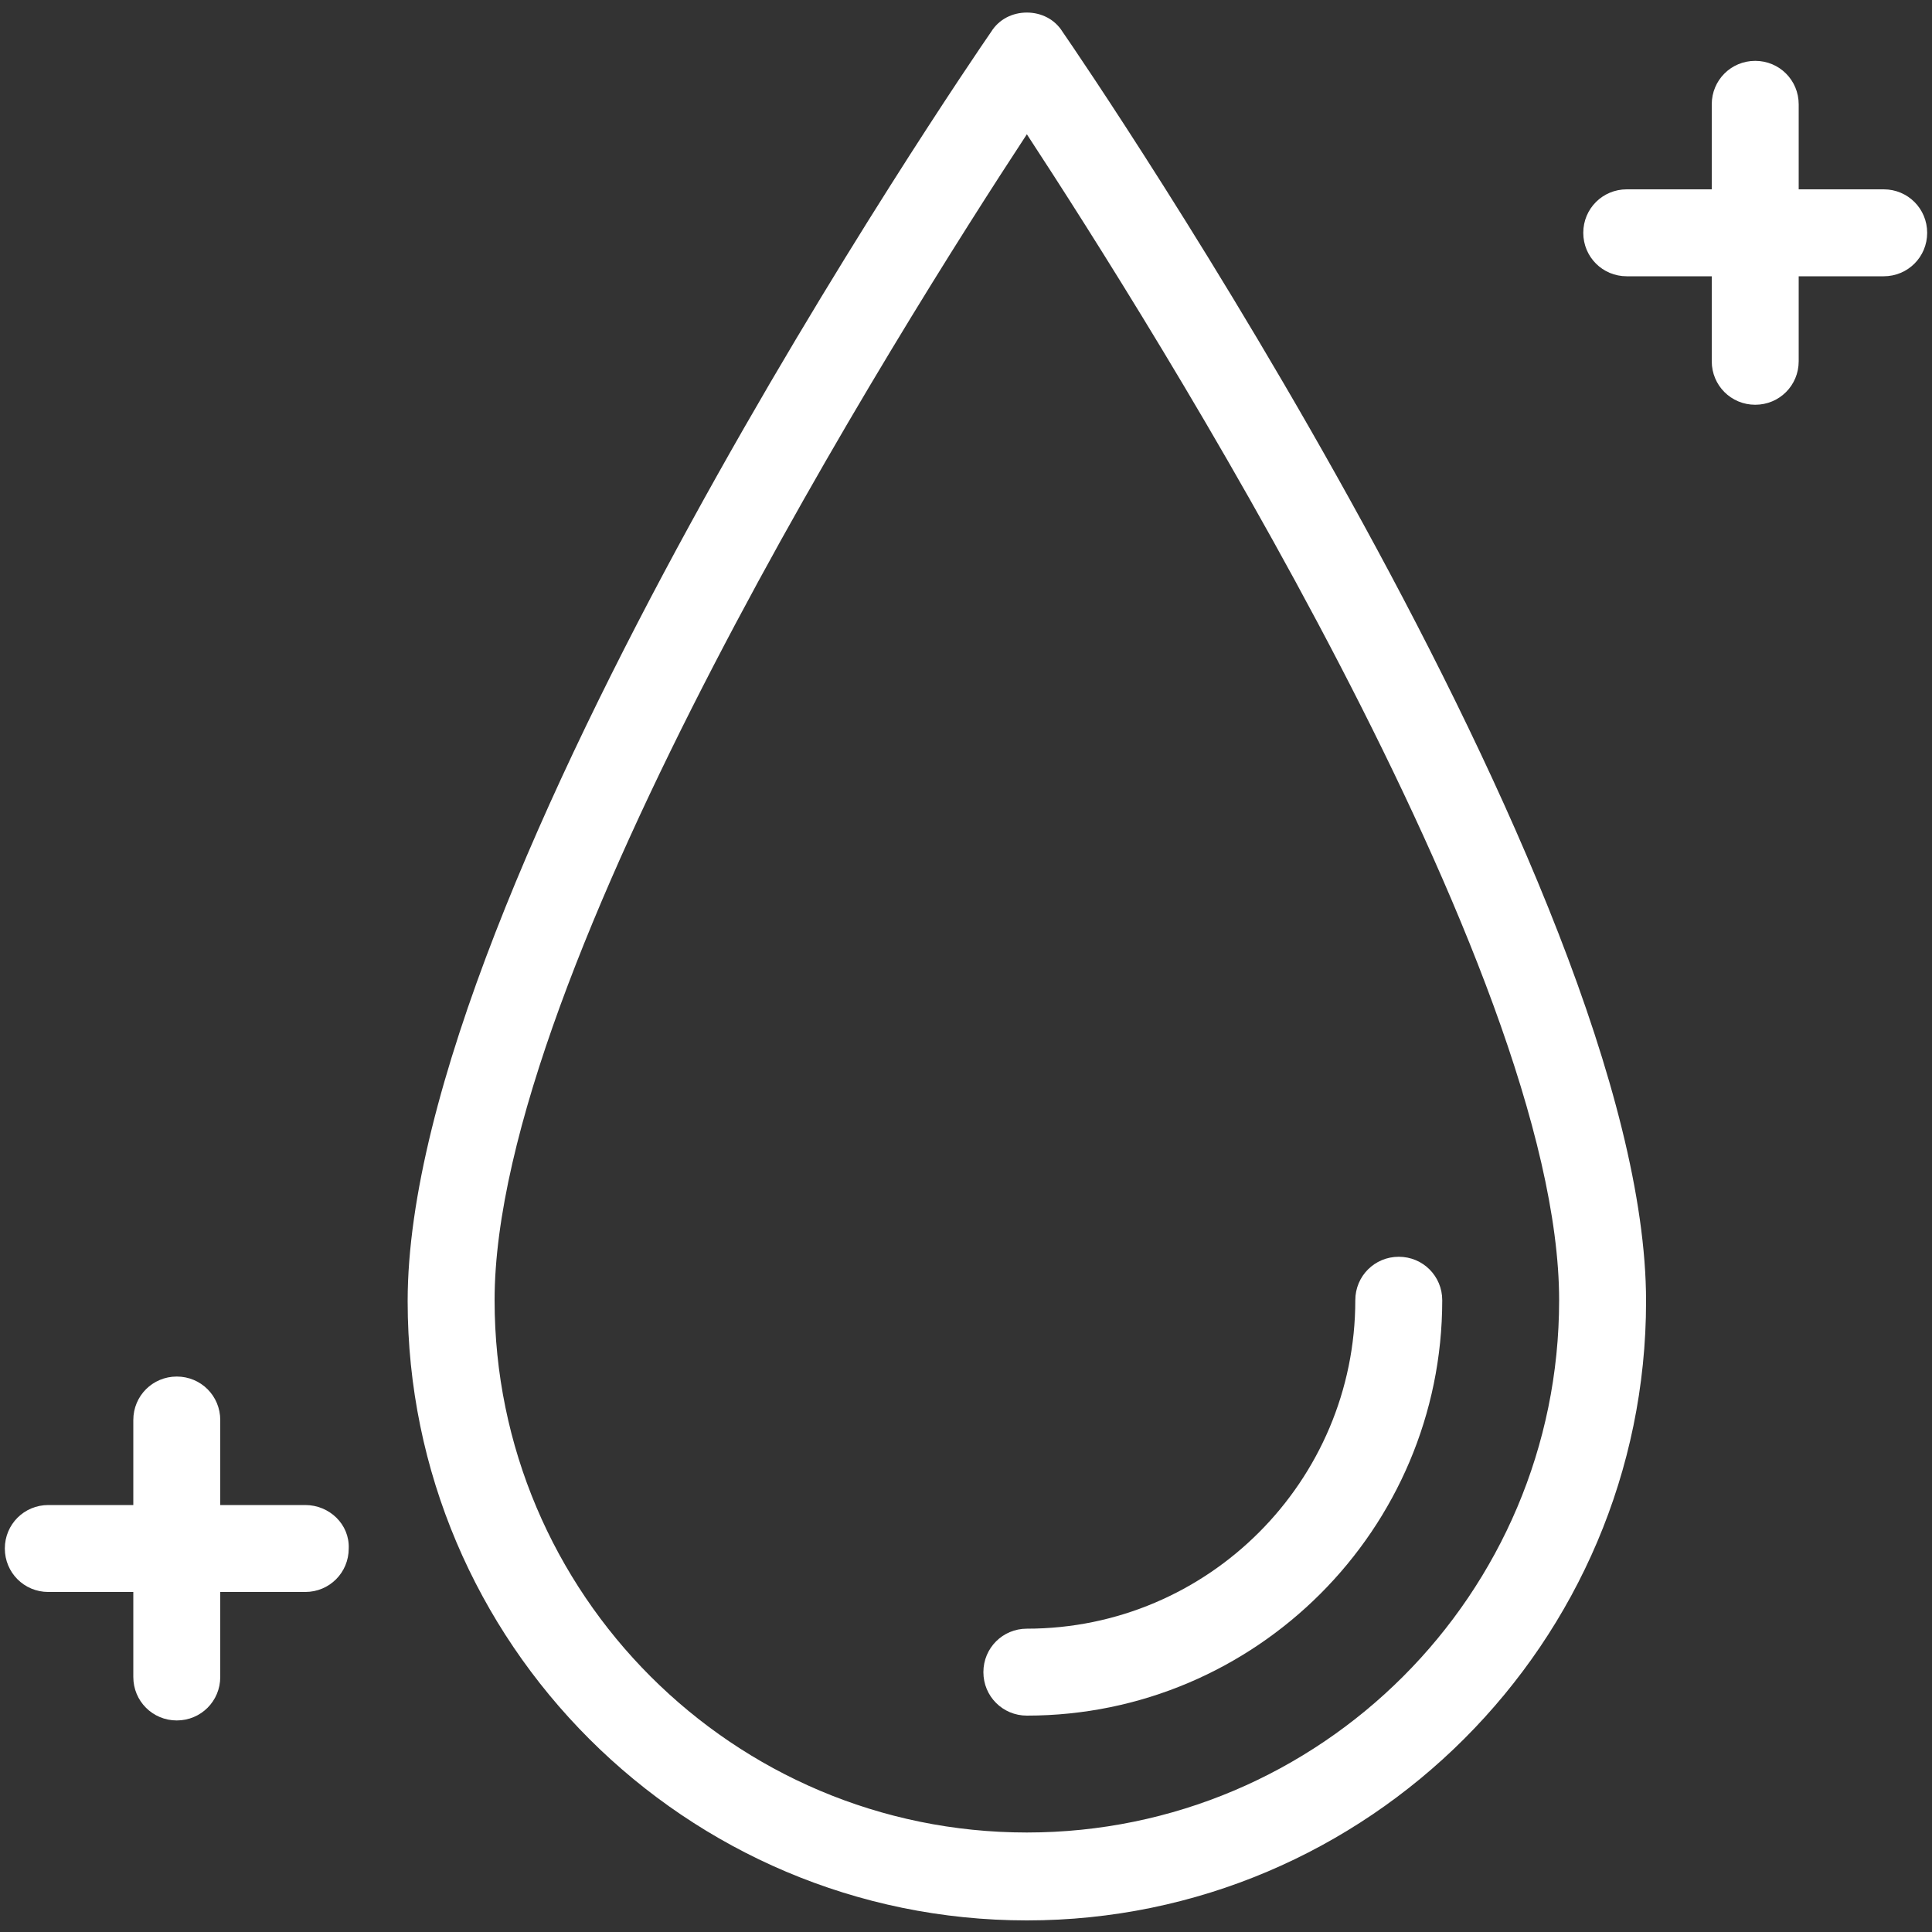 <?xml version="1.0" encoding="utf-8"?>
<!-- Generator: Adobe Illustrator 22.0.1, SVG Export Plug-In . SVG Version: 6.00 Build 0)  -->
<svg version="1.1" id="Layer_1" xmlns="http://www.w3.org/2000/svg" xmlns:xlink="http://www.w3.org/1999/xlink" x="0px" y="0px"
	 viewBox="0 0 200 200" style="enable-background:new 0 0 200 200;" fill="#fff" xml:space="preserve">
<rect x="0" y="0" width="200" height="200" fill="#333333" stroke="none"/>
<g>
	<path d="M106.3,1.3c-1.5,0-2.9,0.7-3.7,2c-2.5,3.6-60.4,88.4-60.4,131.4c0,35.4,28.8,64.1,64.1,64.1s64.1-28.8,64.1-64.1
		c0-42.9-57.9-127.8-60.4-131.4C109.2,2,107.8,1.3,106.3,1.3L106.3,1.3z M106.3,189.7c-30.4,0-55.1-24.7-55.1-55.1
		c0-34.1,42.1-100.9,55.1-120.7c12.9,19.7,55.1,86.5,55.1,120.7C161.4,165,136.7,189.7,106.3,189.7L106.3,189.7z M106.3,189.7"/>
	<path d="M101.8,173.1c0,2.5,2,4.5,4.5,4.5c23.7,0,43-19.3,43-43c0-2.5-2-4.5-4.5-4.5c-2.5,0-4.5,2-4.5,4.5c0,18.7-15.2,34-34,34
		C103.8,168.6,101.8,170.6,101.8,173.1L101.8,173.1z M101.8,173.1"/>
	<path d="M195,19.6h-8.8v-8.8c0-2.5-2-4.5-4.5-4.5c-2.5,0-4.5,2-4.5,4.5v8.8h-8.8c-2.5,0-4.5,2-4.5,4.5c0,2.5,2,4.5,4.5,4.5h8.8v8.8
		c0,2.5,2,4.5,4.5,4.5c2.5,0,4.5-2,4.5-4.5v-8.8h8.8c2.5,0,4.5-2,4.5-4.5C199.5,21.6,197.5,19.6,195,19.6L195,19.6z M195,19.6"/>
	<path d="M31.6,155.8h-8.8V147c0-2.5-2-4.5-4.5-4.5c-2.5,0-4.5,2-4.5,4.5v8.8H5c-2.5,0-4.5,2-4.5,4.5c0,2.5,2,4.5,4.5,4.5h8.8v8.8
		c0,2.5,2,4.5,4.5,4.5c2.5,0,4.5-2,4.5-4.5v-8.8h8.8c2.5,0,4.5-2,4.5-4.5C36.2,157.8,34.1,155.8,31.6,155.8L31.6,155.8z M31.6,155.8
		"/>
</g>
</svg>
